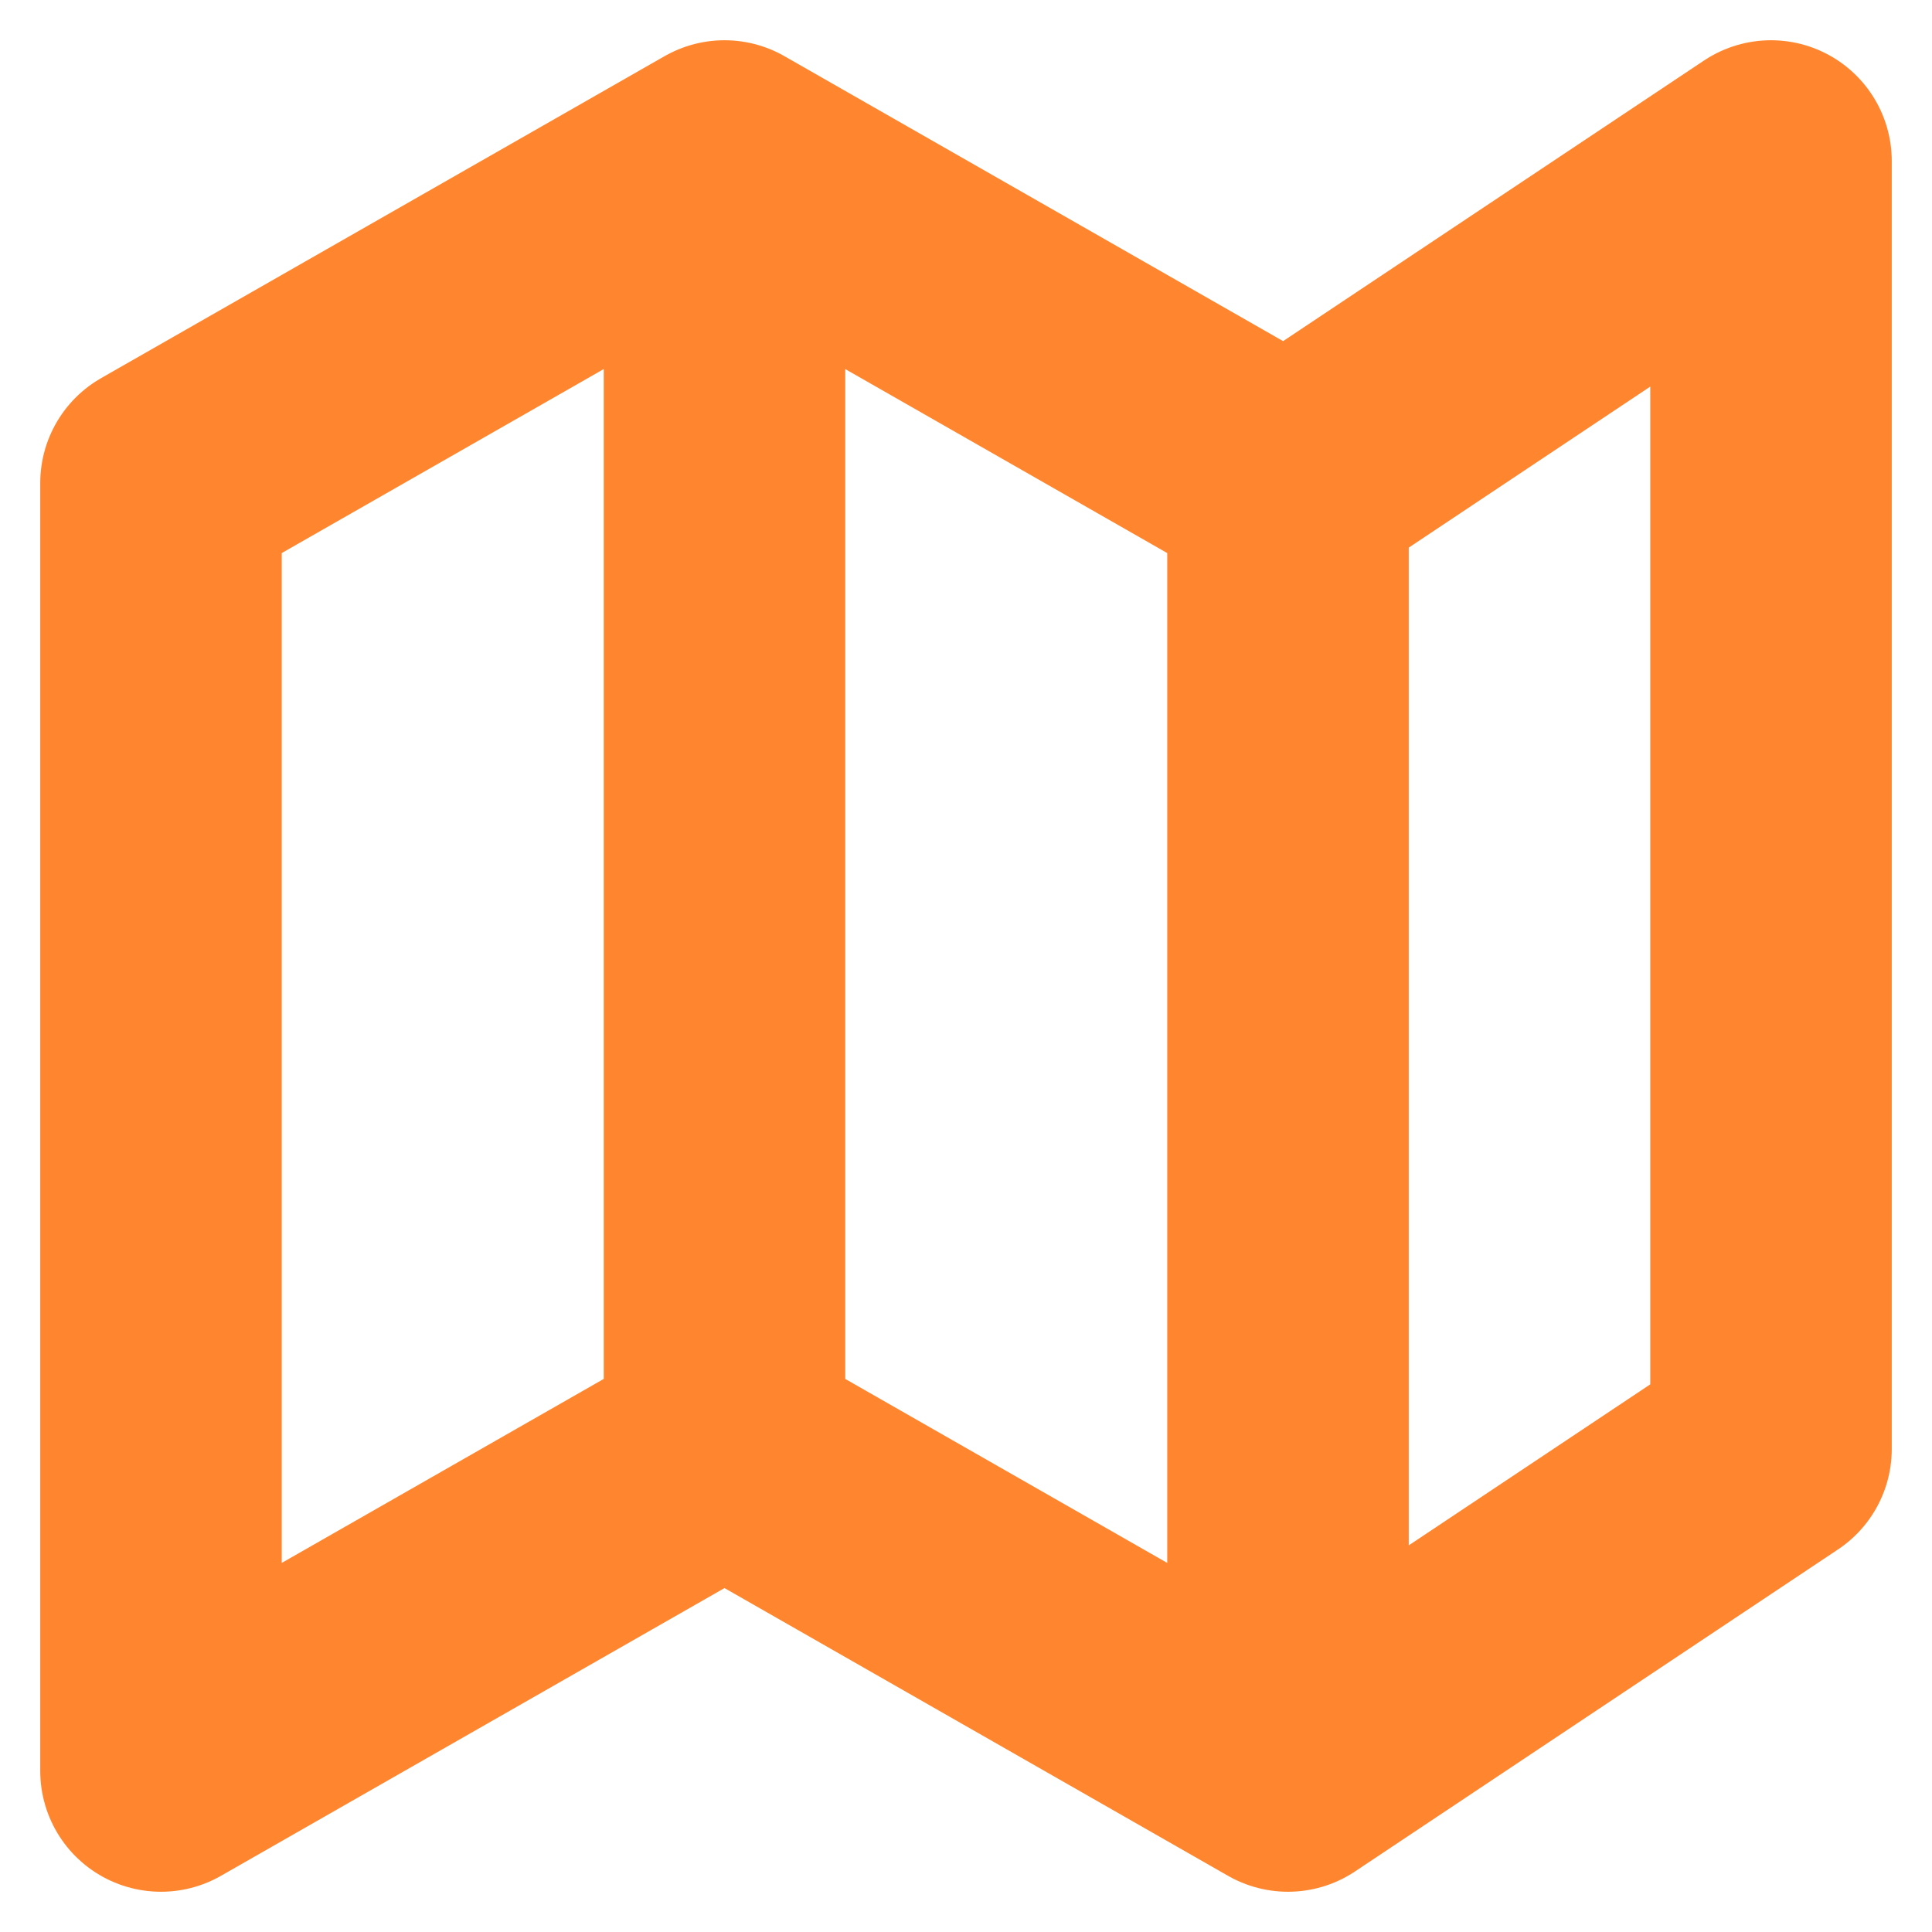 <svg class="absolute left-1 top-1 h-5 w-5" width="24" height="24" viewBox="0 0 24 24" fill="none" xmlns="http://www.w3.org/2000/svg">
  <path d="M9 18L2 22V6L9 2M9 18L16 22M9 18V2M16 22L22 18V2L16 6M16 22V6M16 6L9 2" stroke="#FF862E" stroke-width="3" stroke-linecap="round" stroke-linejoin="round" />
</svg>
